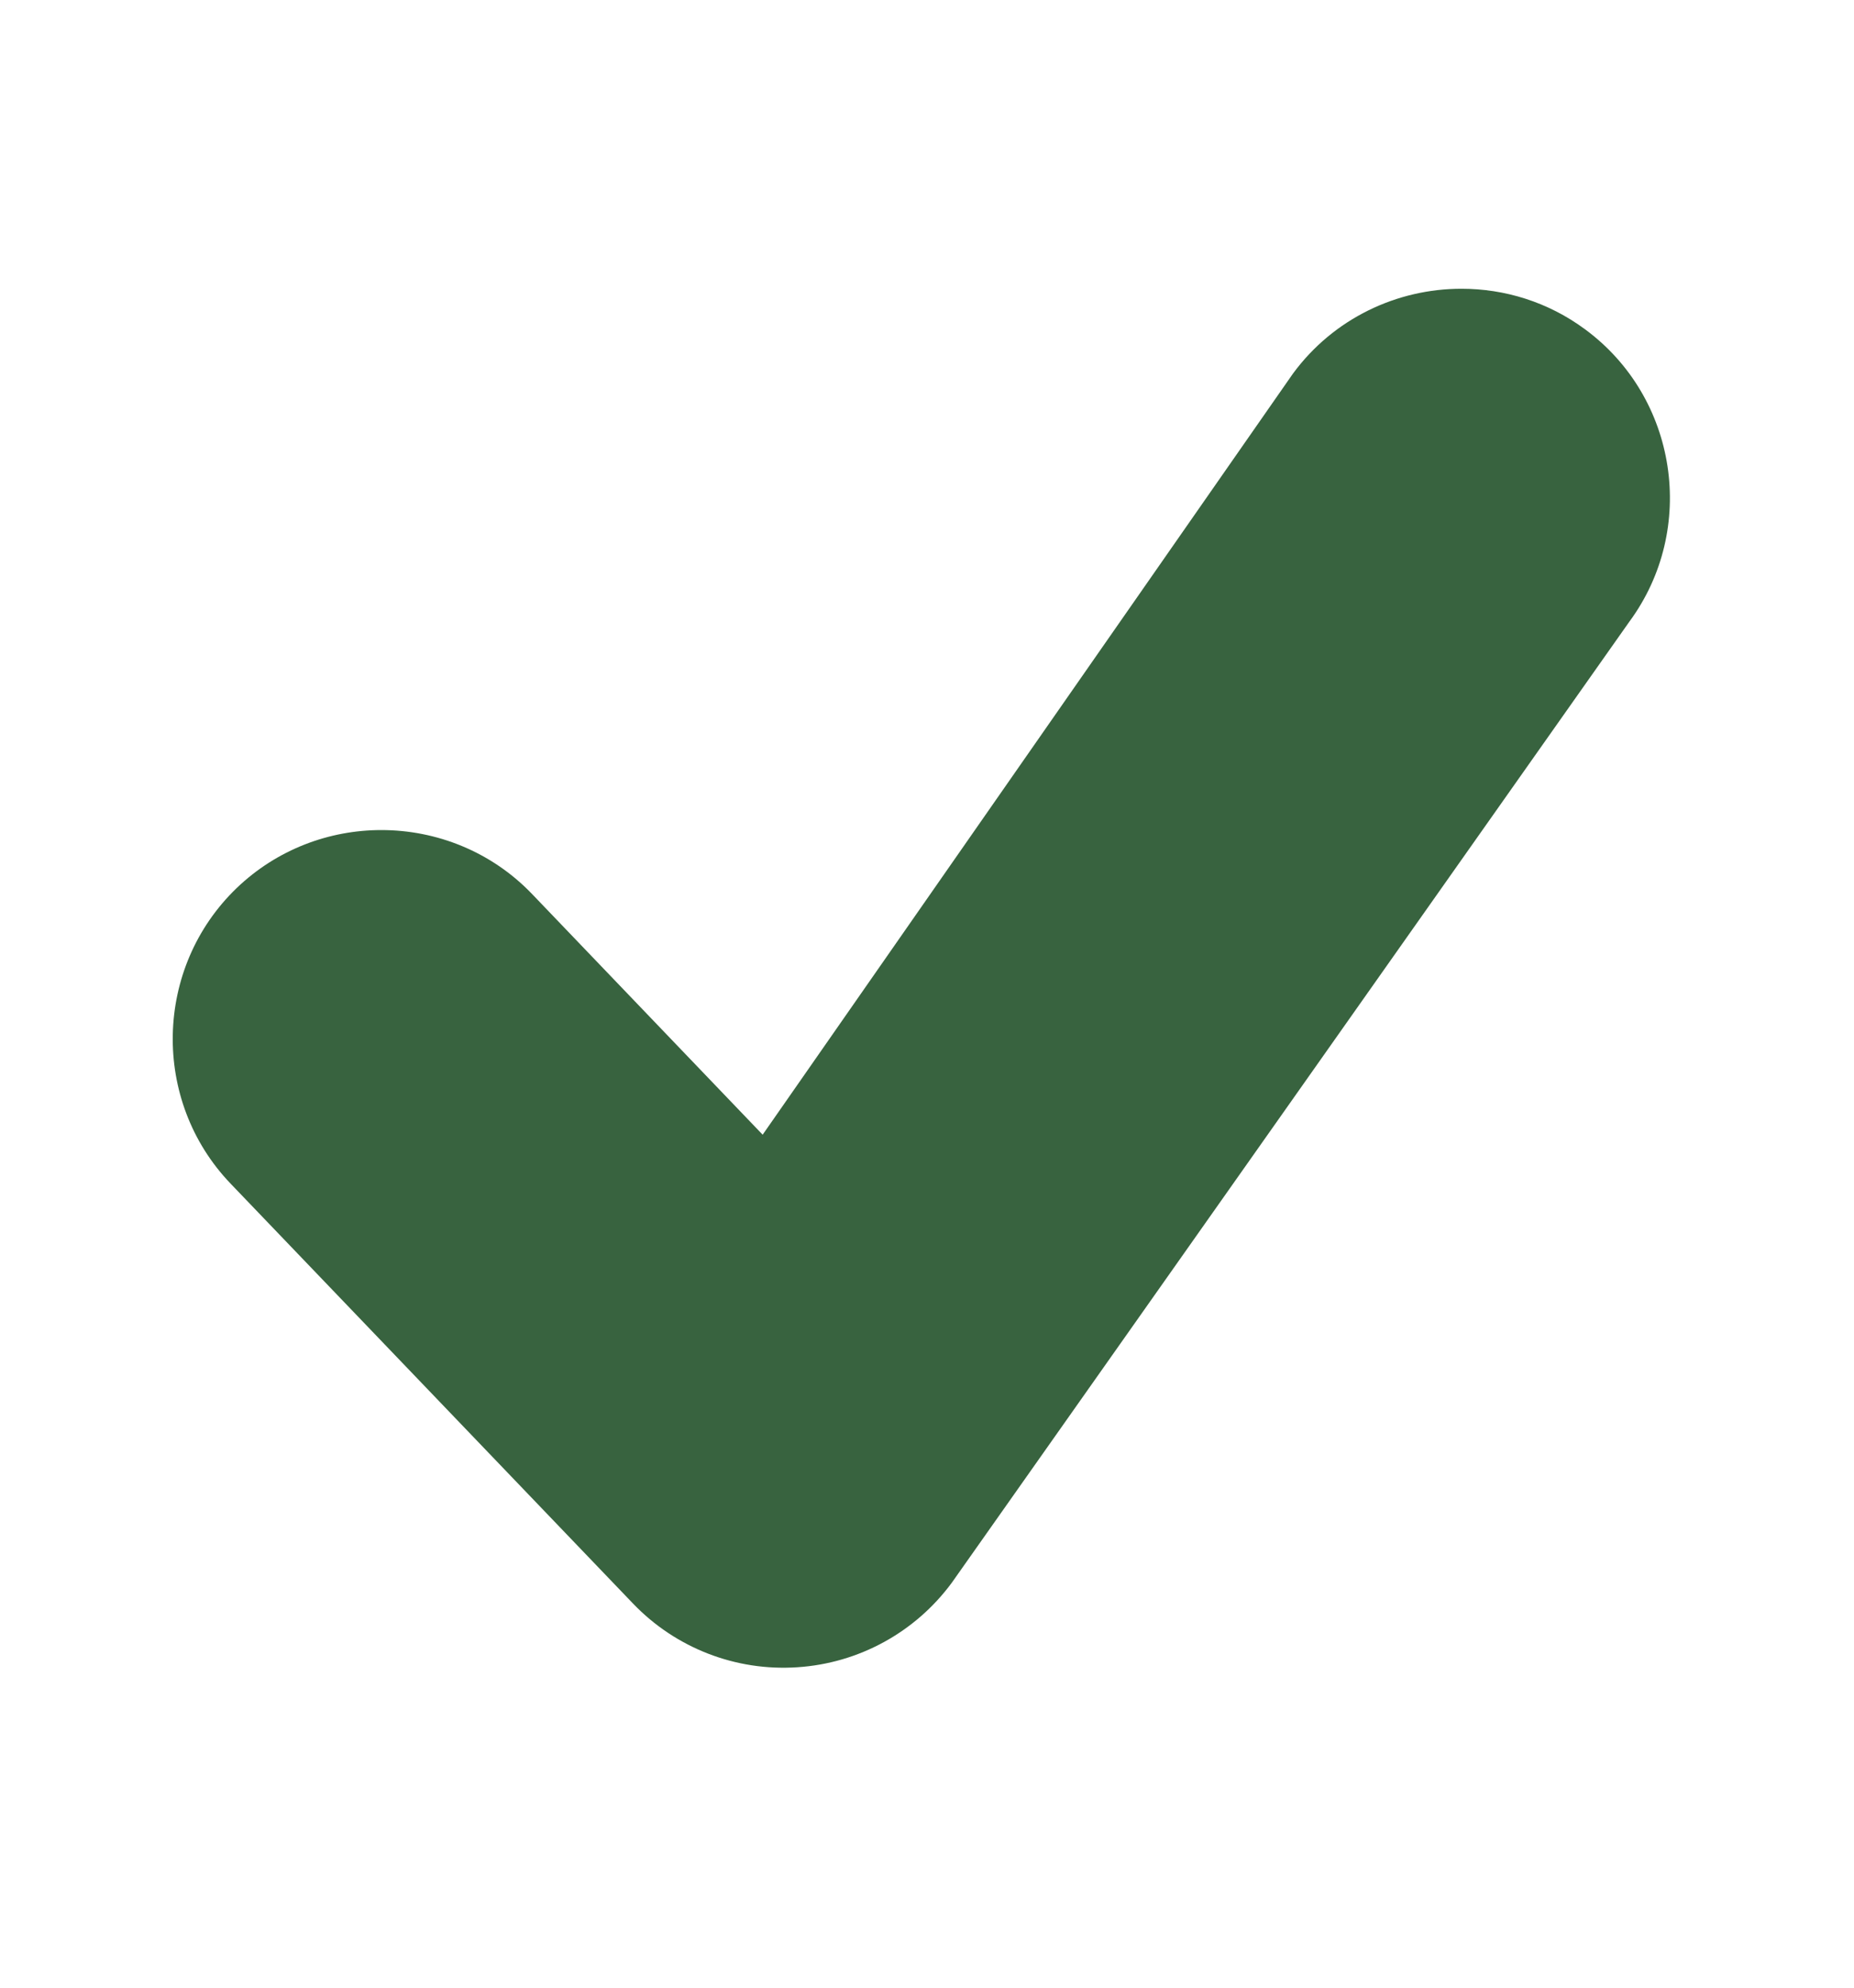 <svg xmlns="http://www.w3.org/2000/svg" width="14" height="15" viewBox="0 0 14 15" fill="none">
  <path d="M11.969 2.485C11.689 2.278 11.361 2.179 11.036 2.179C10.551 2.179 10.071 2.401 9.763 2.82L5.759 8.563C5.759 8.563 4.593 7.347 4.019 6.748C3.711 6.426 3.295 6.264 2.88 6.264C2.487 6.264 2.093 6.409 1.788 6.701C1.162 7.302 1.141 8.306 1.741 8.932L4.779 12.1C4.779 12.1 4.779 12.101 4.78 12.101C5.102 12.437 5.556 12.613 6.02 12.582C6.485 12.552 6.912 12.318 7.188 11.943C7.188 11.943 7.188 11.943 7.188 11.943L12.304 4.691C12.819 3.992 12.668 2.999 11.969 2.485Z" fill="#38633F"/>
</svg>